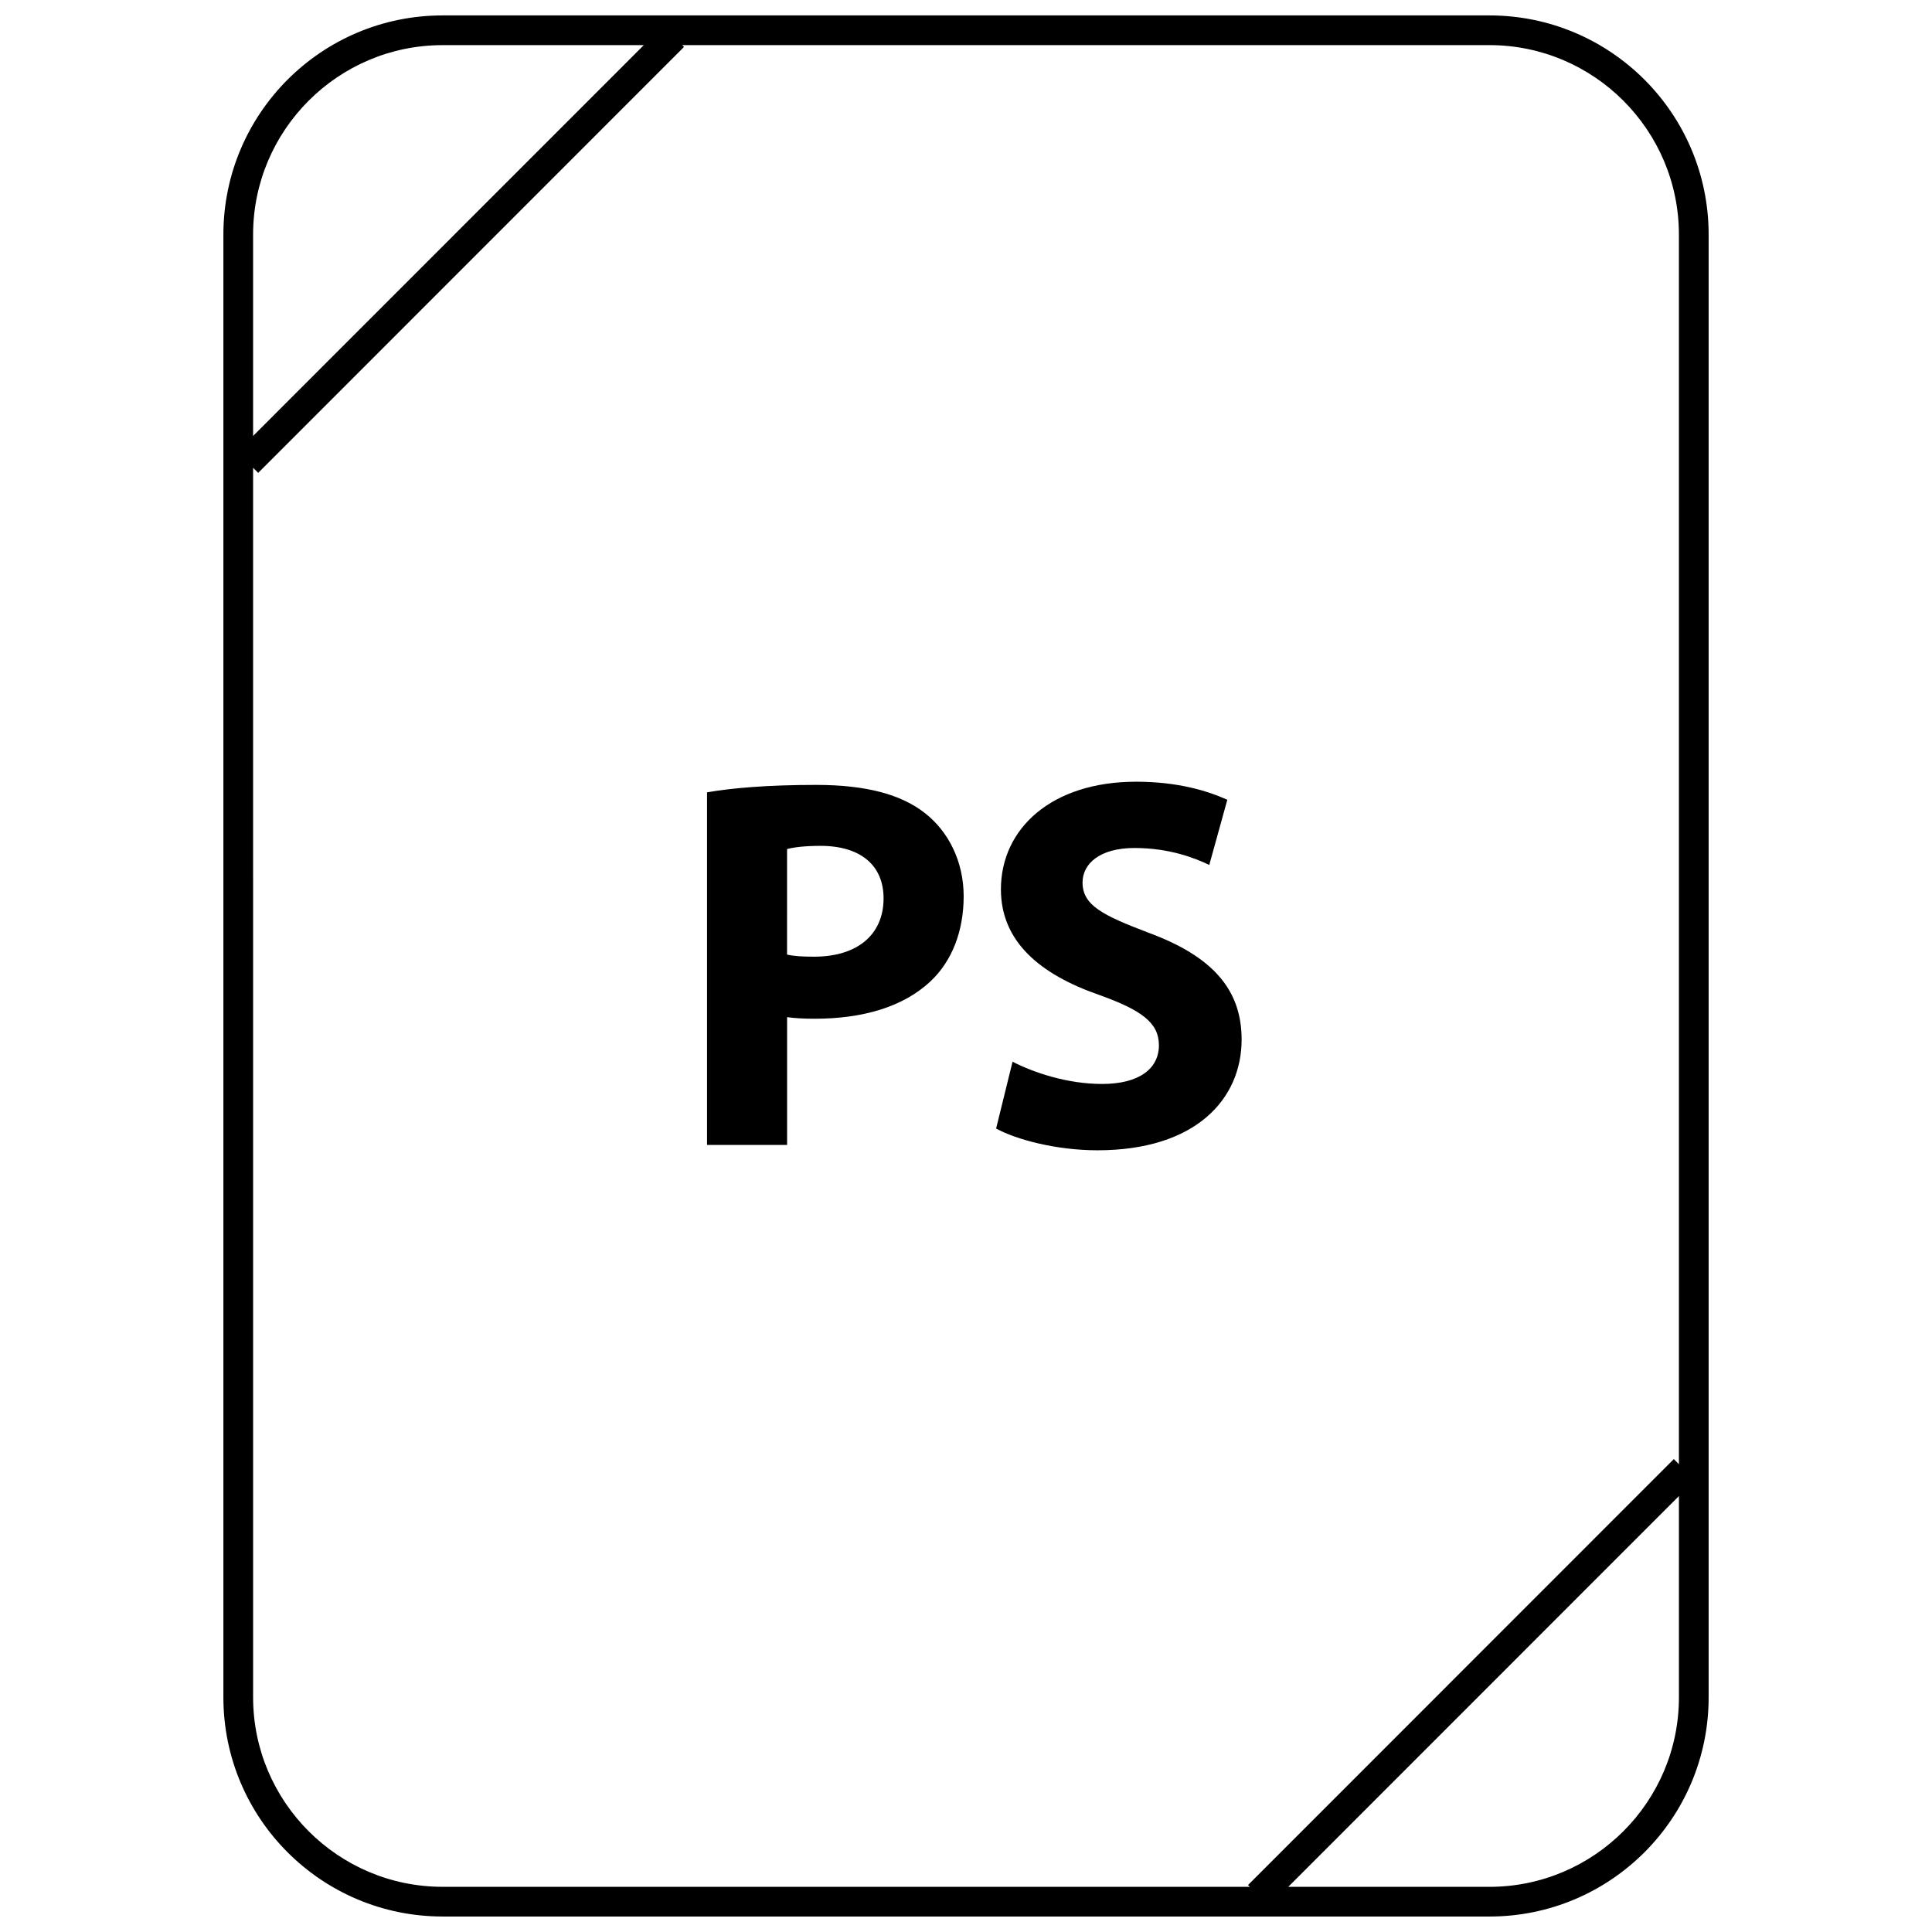 <?xml version="1.0" encoding="UTF-8"?>
<!-- Uploaded to: ICON Repo, www.iconrepo.com, Generator: ICON Repo Mixer Tools -->
<svg width="800px" height="800px" version="1.1" viewBox="144 144 512 512" xmlns="http://www.w3.org/2000/svg">
 <defs>
  <clipPath id="a">
   <path d="m203 148.09h394v503.81h-394z"/>
  </clipPath>
 </defs>
 <path d="m352.58 413.55c1.969 0.285 4.496 0.426 7.312 0.426 12.641 0 23.465-3.086 30.766-9.973 5.629-5.344 8.723-13.219 8.723-22.484 0-9.281-4.07-17.137-10.125-21.922-6.312-5.055-15.734-7.59-28.938-7.59-13.074 0-22.348 0.836-28.945 1.969v93.449h21.215v-33.875zm0-44.539c1.543-0.426 4.496-0.852 8.855-0.852 10.676 0 16.719 5.203 16.719 13.91 0 9.691-7.023 15.461-18.414 15.461-3.086 0-5.328-0.133-7.164-0.559z"/>
 <path d="m436.08 431.26c-9.133 0-17.988-2.945-23.742-5.894l-4.359 17.703c5.344 2.953 16.02 5.769 26.844 5.769 25.992 0 38.219-13.492 38.219-29.371 0-13.352-7.863-22.059-24.594-28.254-12.219-4.637-17.562-7.297-17.562-13.344 0-4.922 4.496-9.141 13.777-9.141 9.266 0 16.02 2.676 19.805 4.496l4.785-17.277c-5.621-2.527-13.492-4.785-24.176-4.785-22.332 0-35.824 12.367-35.824 28.527 0 13.777 10.25 22.484 25.992 27.961 11.383 4.07 15.879 7.445 15.879 13.352 0.004 6.18-5.199 10.258-15.043 10.258z"/>
 <g clip-path="url(#a)">
  <path d="m261.29 651.9h277.42c32.086 0 58.098-26.008 58.098-58.086v-387.64c0-32.078-26.012-58.086-58.09-58.086h-277.43c-32.078 0-58.086 26.008-58.086 58.086v387.63c0 32.082 26.008 58.09 58.086 58.09zm277.43-7.871h-53.316l103.53-103.56v53.348c0 27.684-22.527 50.215-50.215 50.215zm-277.43-488.07h53.324l-103.54 103.57v-53.352c0-27.684 22.531-50.215 50.215-50.215zm-50.215 112.01 1.348 1.348 112.85-112.88-0.48-0.48h213.92c27.688 0 50.215 22.531 50.215 50.215v325.85l-1.348-1.348-112.84 112.88 0.473 0.473h-213.92c-27.684 0-50.215-22.531-50.215-50.215z"/>
 </g>
</svg>